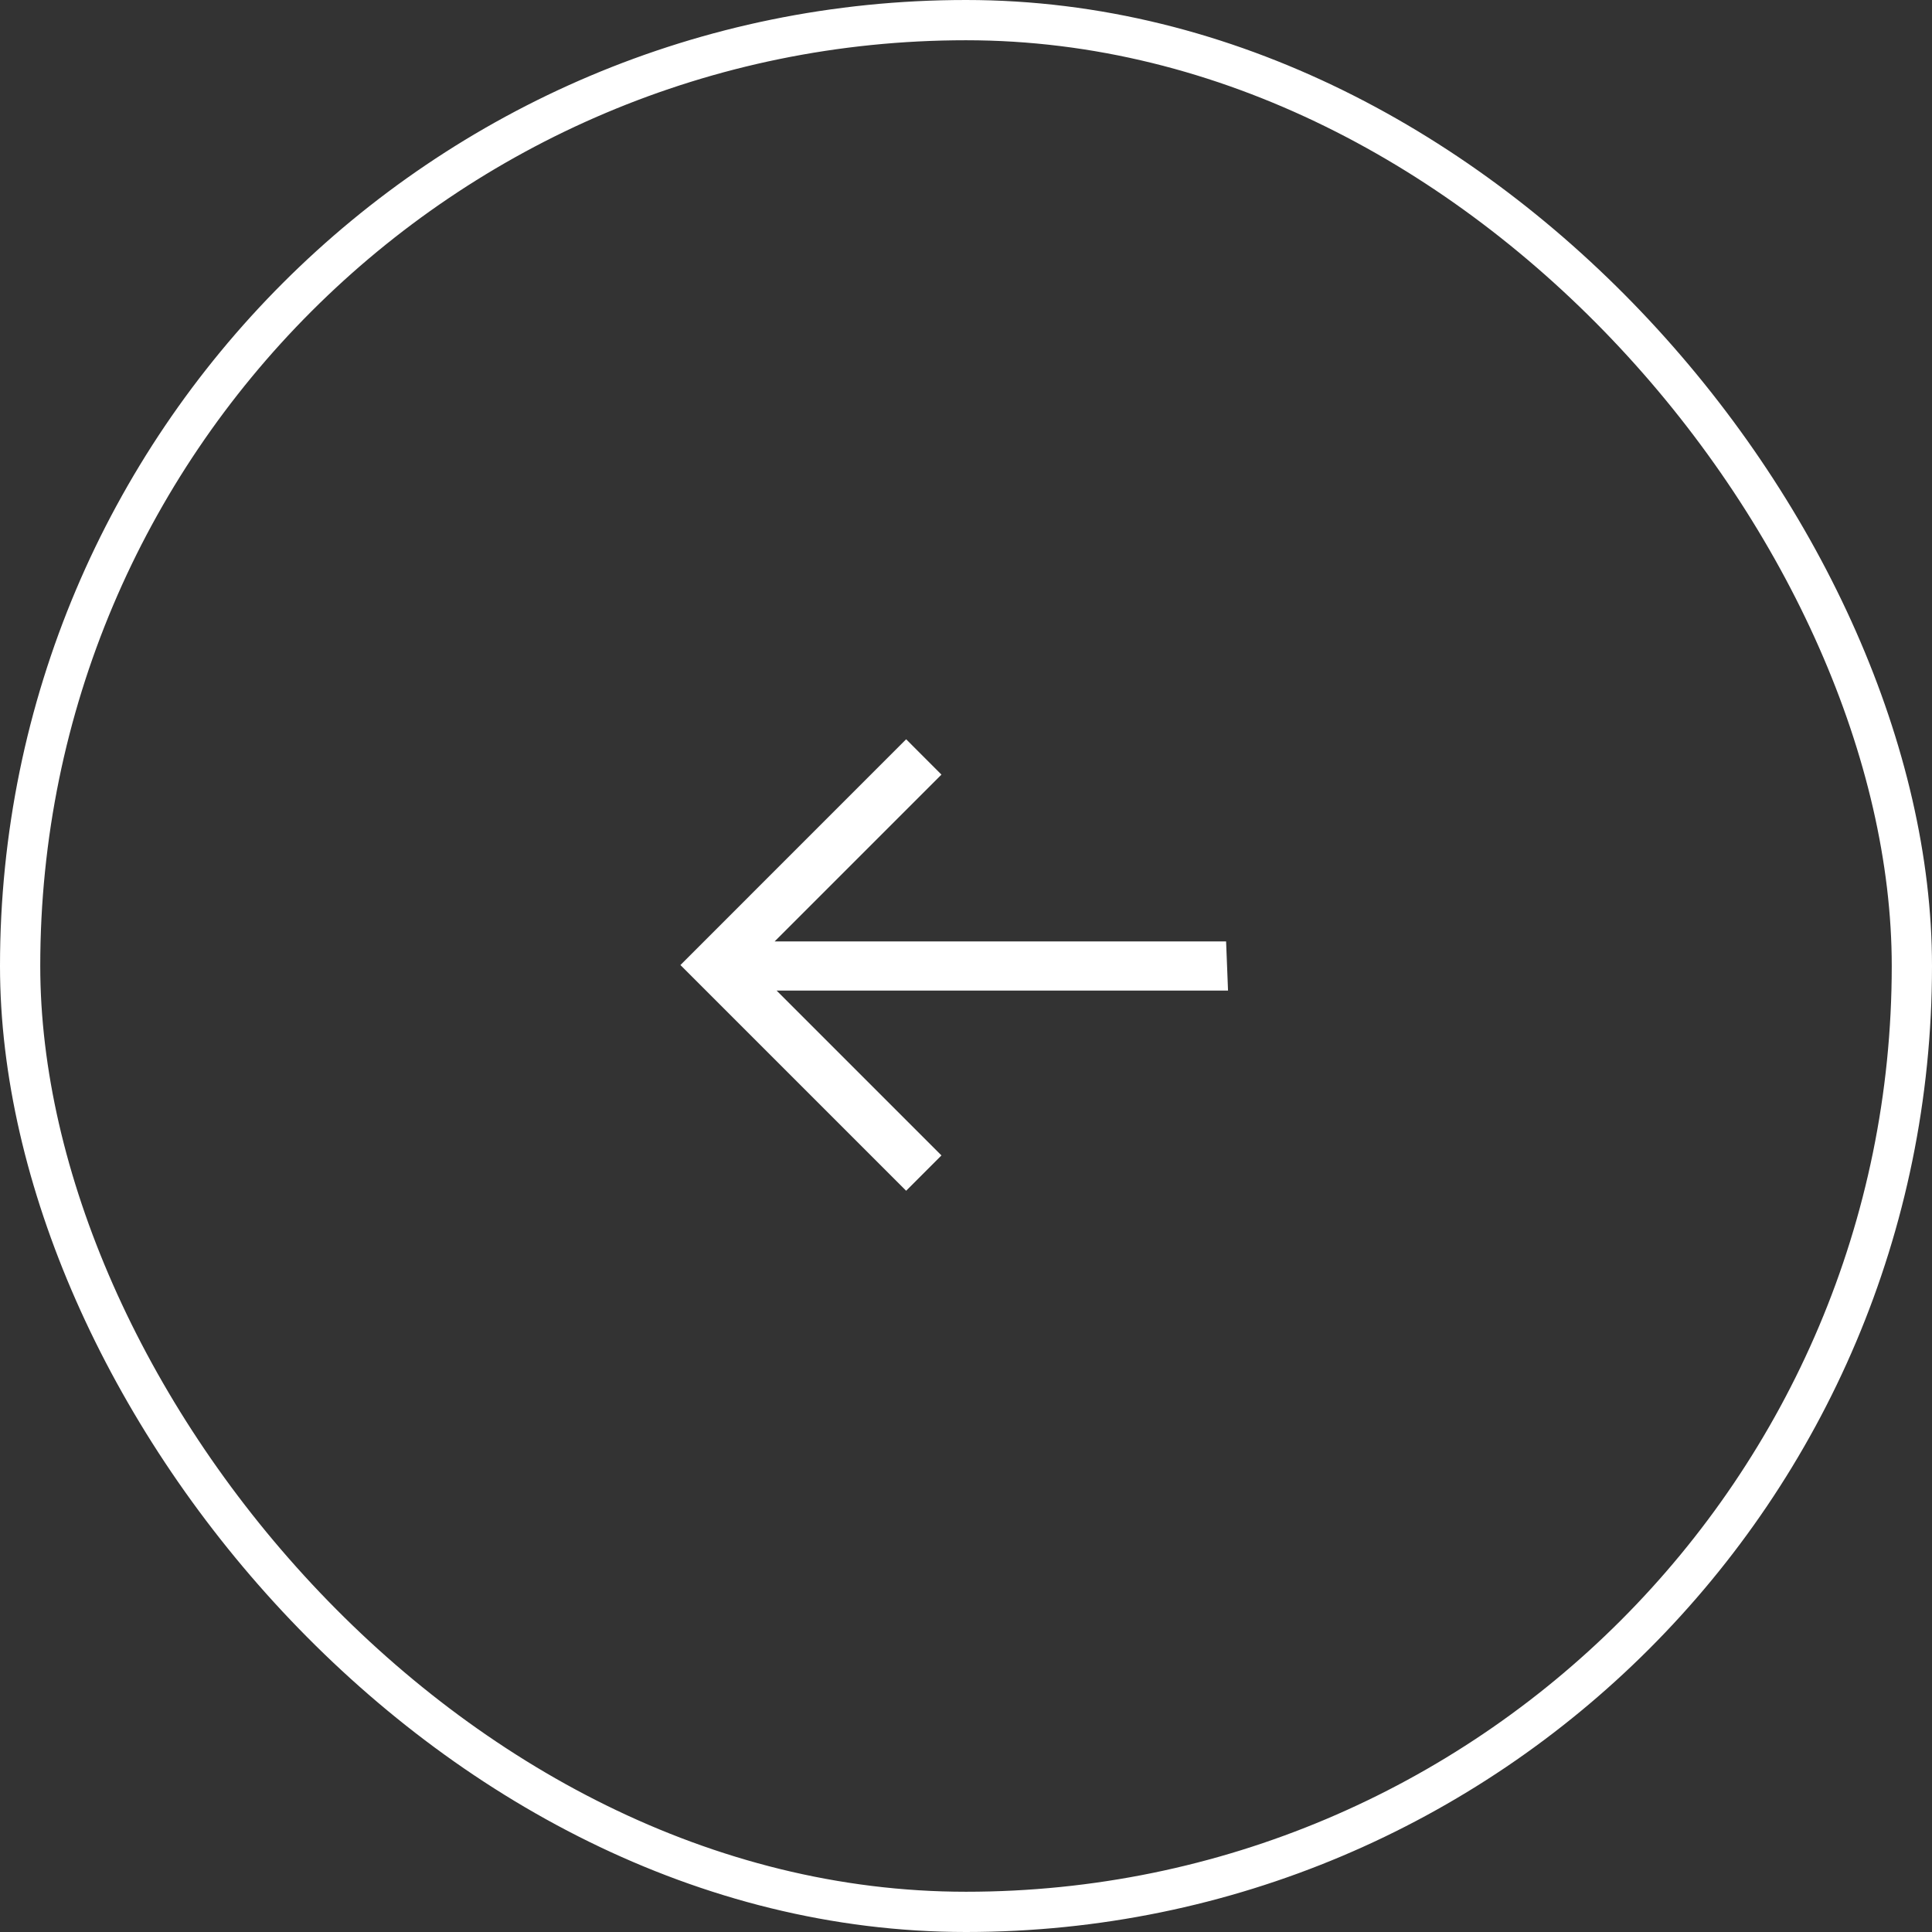 <svg width="48" height="48" viewBox="0 0 48 48" fill="none" xmlns="http://www.w3.org/2000/svg">
<rect x="0" y="0" width="48" height="48" fill="#333333" stroke="none"/>
<rect x="47.5" y="47.5" width="47" height="47" rx="23.5" transform="rotate(-180 47.5 47.5)" stroke="white"/>
<path d="M22.513 29.584L23.39 28.706L19.294 24.61L30.51 24.61L30.462 23.39L19.245 23.39L23.39 19.245L22.513 18.367L16.905 23.976L22.513 29.584Z" fill="white"/>
</svg>

